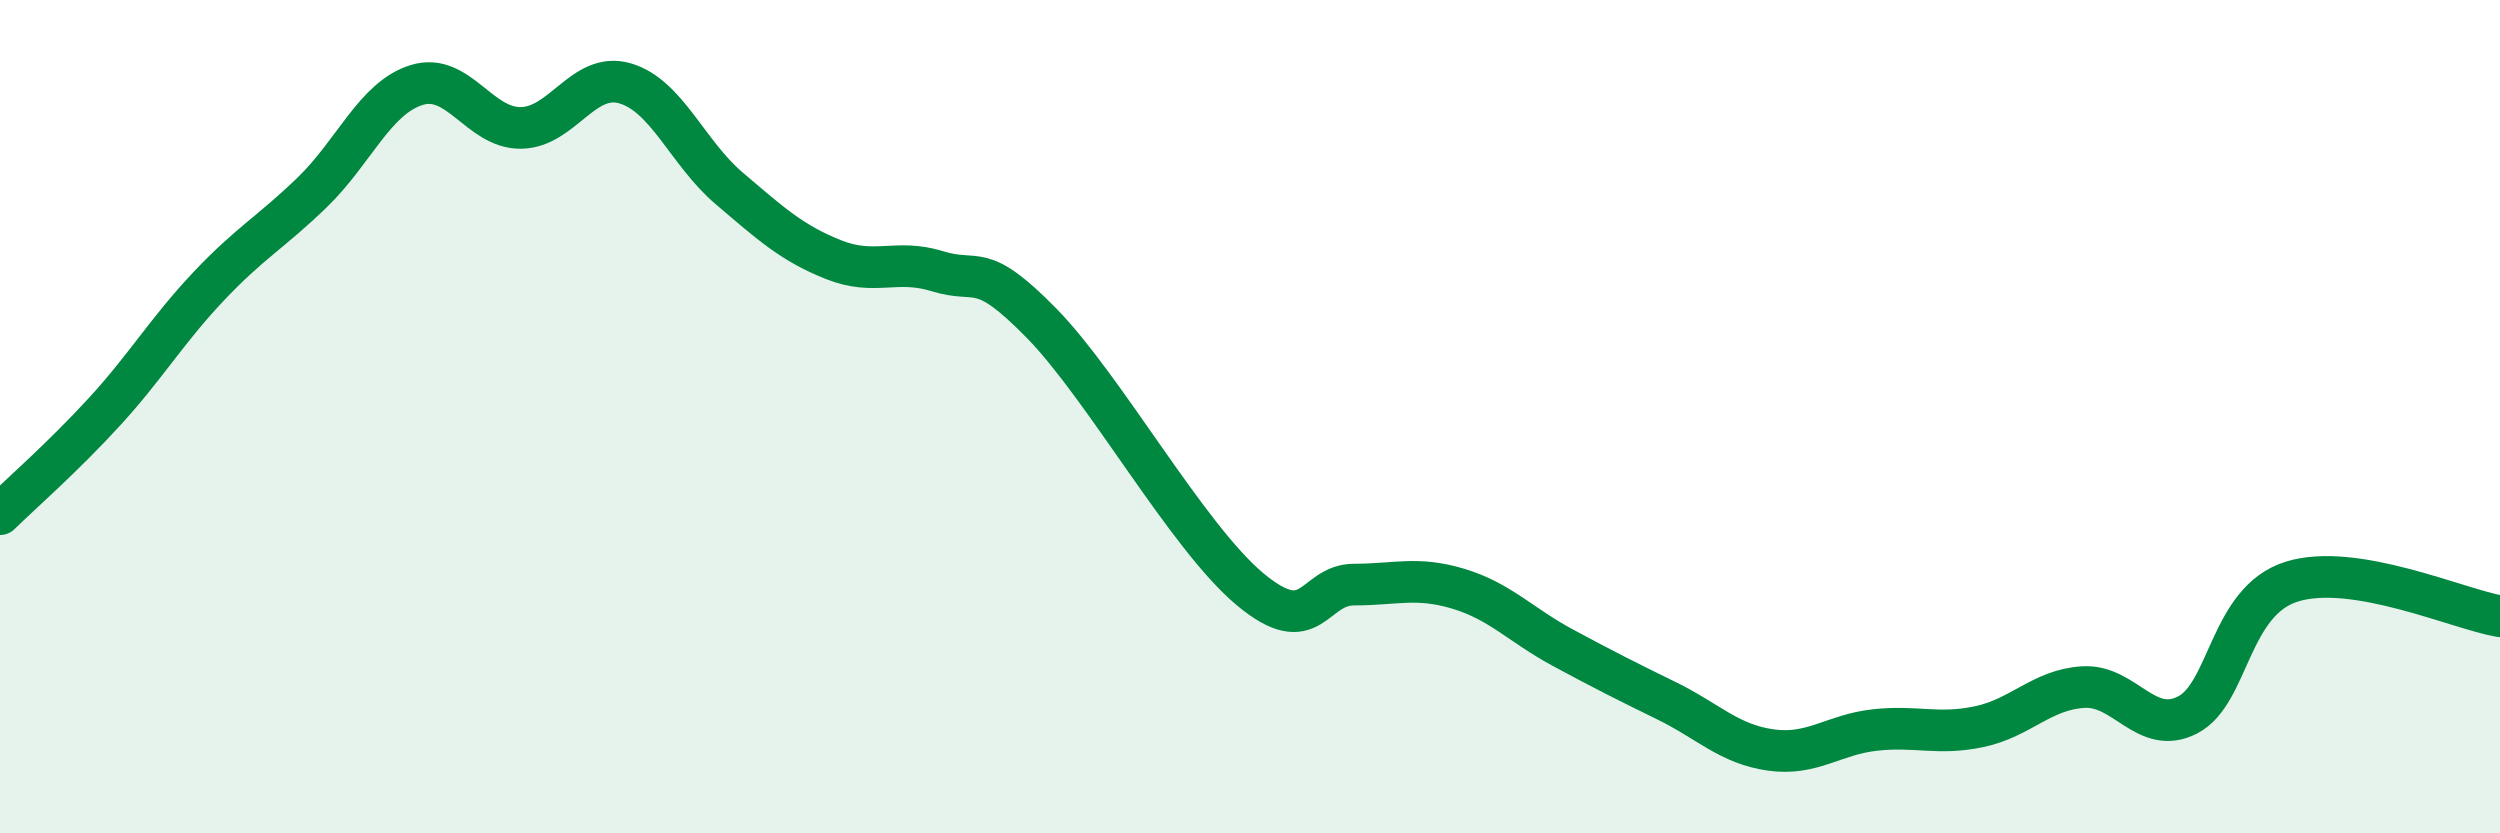 
    <svg width="60" height="20" viewBox="0 0 60 20" xmlns="http://www.w3.org/2000/svg">
      <path
        d="M 0,12.34 C 0.5,11.85 1.5,10.98 2.5,9.89 C 3.5,8.8 4,7.94 5,6.88 C 6,5.82 6.5,5.58 7.5,4.61 C 8.5,3.64 9,2.35 10,2.04 C 11,1.73 11.5,3.08 12.5,3.07 C 13.5,3.06 14,1.71 15,2 C 16,2.29 16.5,3.67 17.5,4.52 C 18.5,5.37 19,5.83 20,6.23 C 21,6.63 21.5,6.2 22.5,6.51 C 23.5,6.82 23.5,6.23 25,7.76 C 26.5,9.29 28.5,12.89 30,14.14 C 31.5,15.39 31.5,14.03 32.5,14.03 C 33.5,14.03 34,13.83 35,14.13 C 36,14.43 36.5,15 37.5,15.54 C 38.5,16.08 39,16.33 40,16.82 C 41,17.31 41.5,17.86 42.5,18 C 43.5,18.14 44,17.63 45,17.52 C 46,17.41 46.5,17.65 47.5,17.44 C 48.5,17.23 49,16.55 50,16.49 C 51,16.43 51.5,17.67 52.5,17.16 C 53.5,16.65 53.5,14.43 55,13.96 C 56.5,13.49 59,14.62 60,14.79L60 20L0 20Z"
        fill="#008740"
        opacity="0.1"
        stroke-linecap="round"
        stroke-linejoin="round"
      />
      <path
        d="M 0,12.34 C 0.5,11.85 1.5,10.98 2.5,9.89 C 3.5,8.8 4,7.94 5,6.88 C 6,5.82 6.5,5.58 7.5,4.61 C 8.5,3.64 9,2.35 10,2.04 C 11,1.73 11.5,3.08 12.5,3.07 C 13.5,3.06 14,1.71 15,2 C 16,2.29 16.5,3.67 17.5,4.52 C 18.5,5.37 19,5.83 20,6.23 C 21,6.63 21.5,6.2 22.5,6.51 C 23.5,6.82 23.5,6.23 25,7.76 C 26.5,9.29 28.5,12.89 30,14.14 C 31.5,15.39 31.5,14.03 32.5,14.03 C 33.5,14.03 34,13.83 35,14.13 C 36,14.43 36.5,15 37.5,15.54 C 38.5,16.08 39,16.33 40,16.82 C 41,17.31 41.5,17.86 42.5,18 C 43.5,18.14 44,17.63 45,17.52 C 46,17.41 46.5,17.65 47.5,17.44 C 48.5,17.23 49,16.55 50,16.49 C 51,16.43 51.5,17.67 52.5,17.16 C 53.5,16.65 53.5,14.43 55,13.96 C 56.5,13.49 59,14.62 60,14.79"
        stroke="#008740"
        stroke-width="1"
        fill="none"
        stroke-linecap="round"
        stroke-linejoin="round"
      />
    </svg>
  
